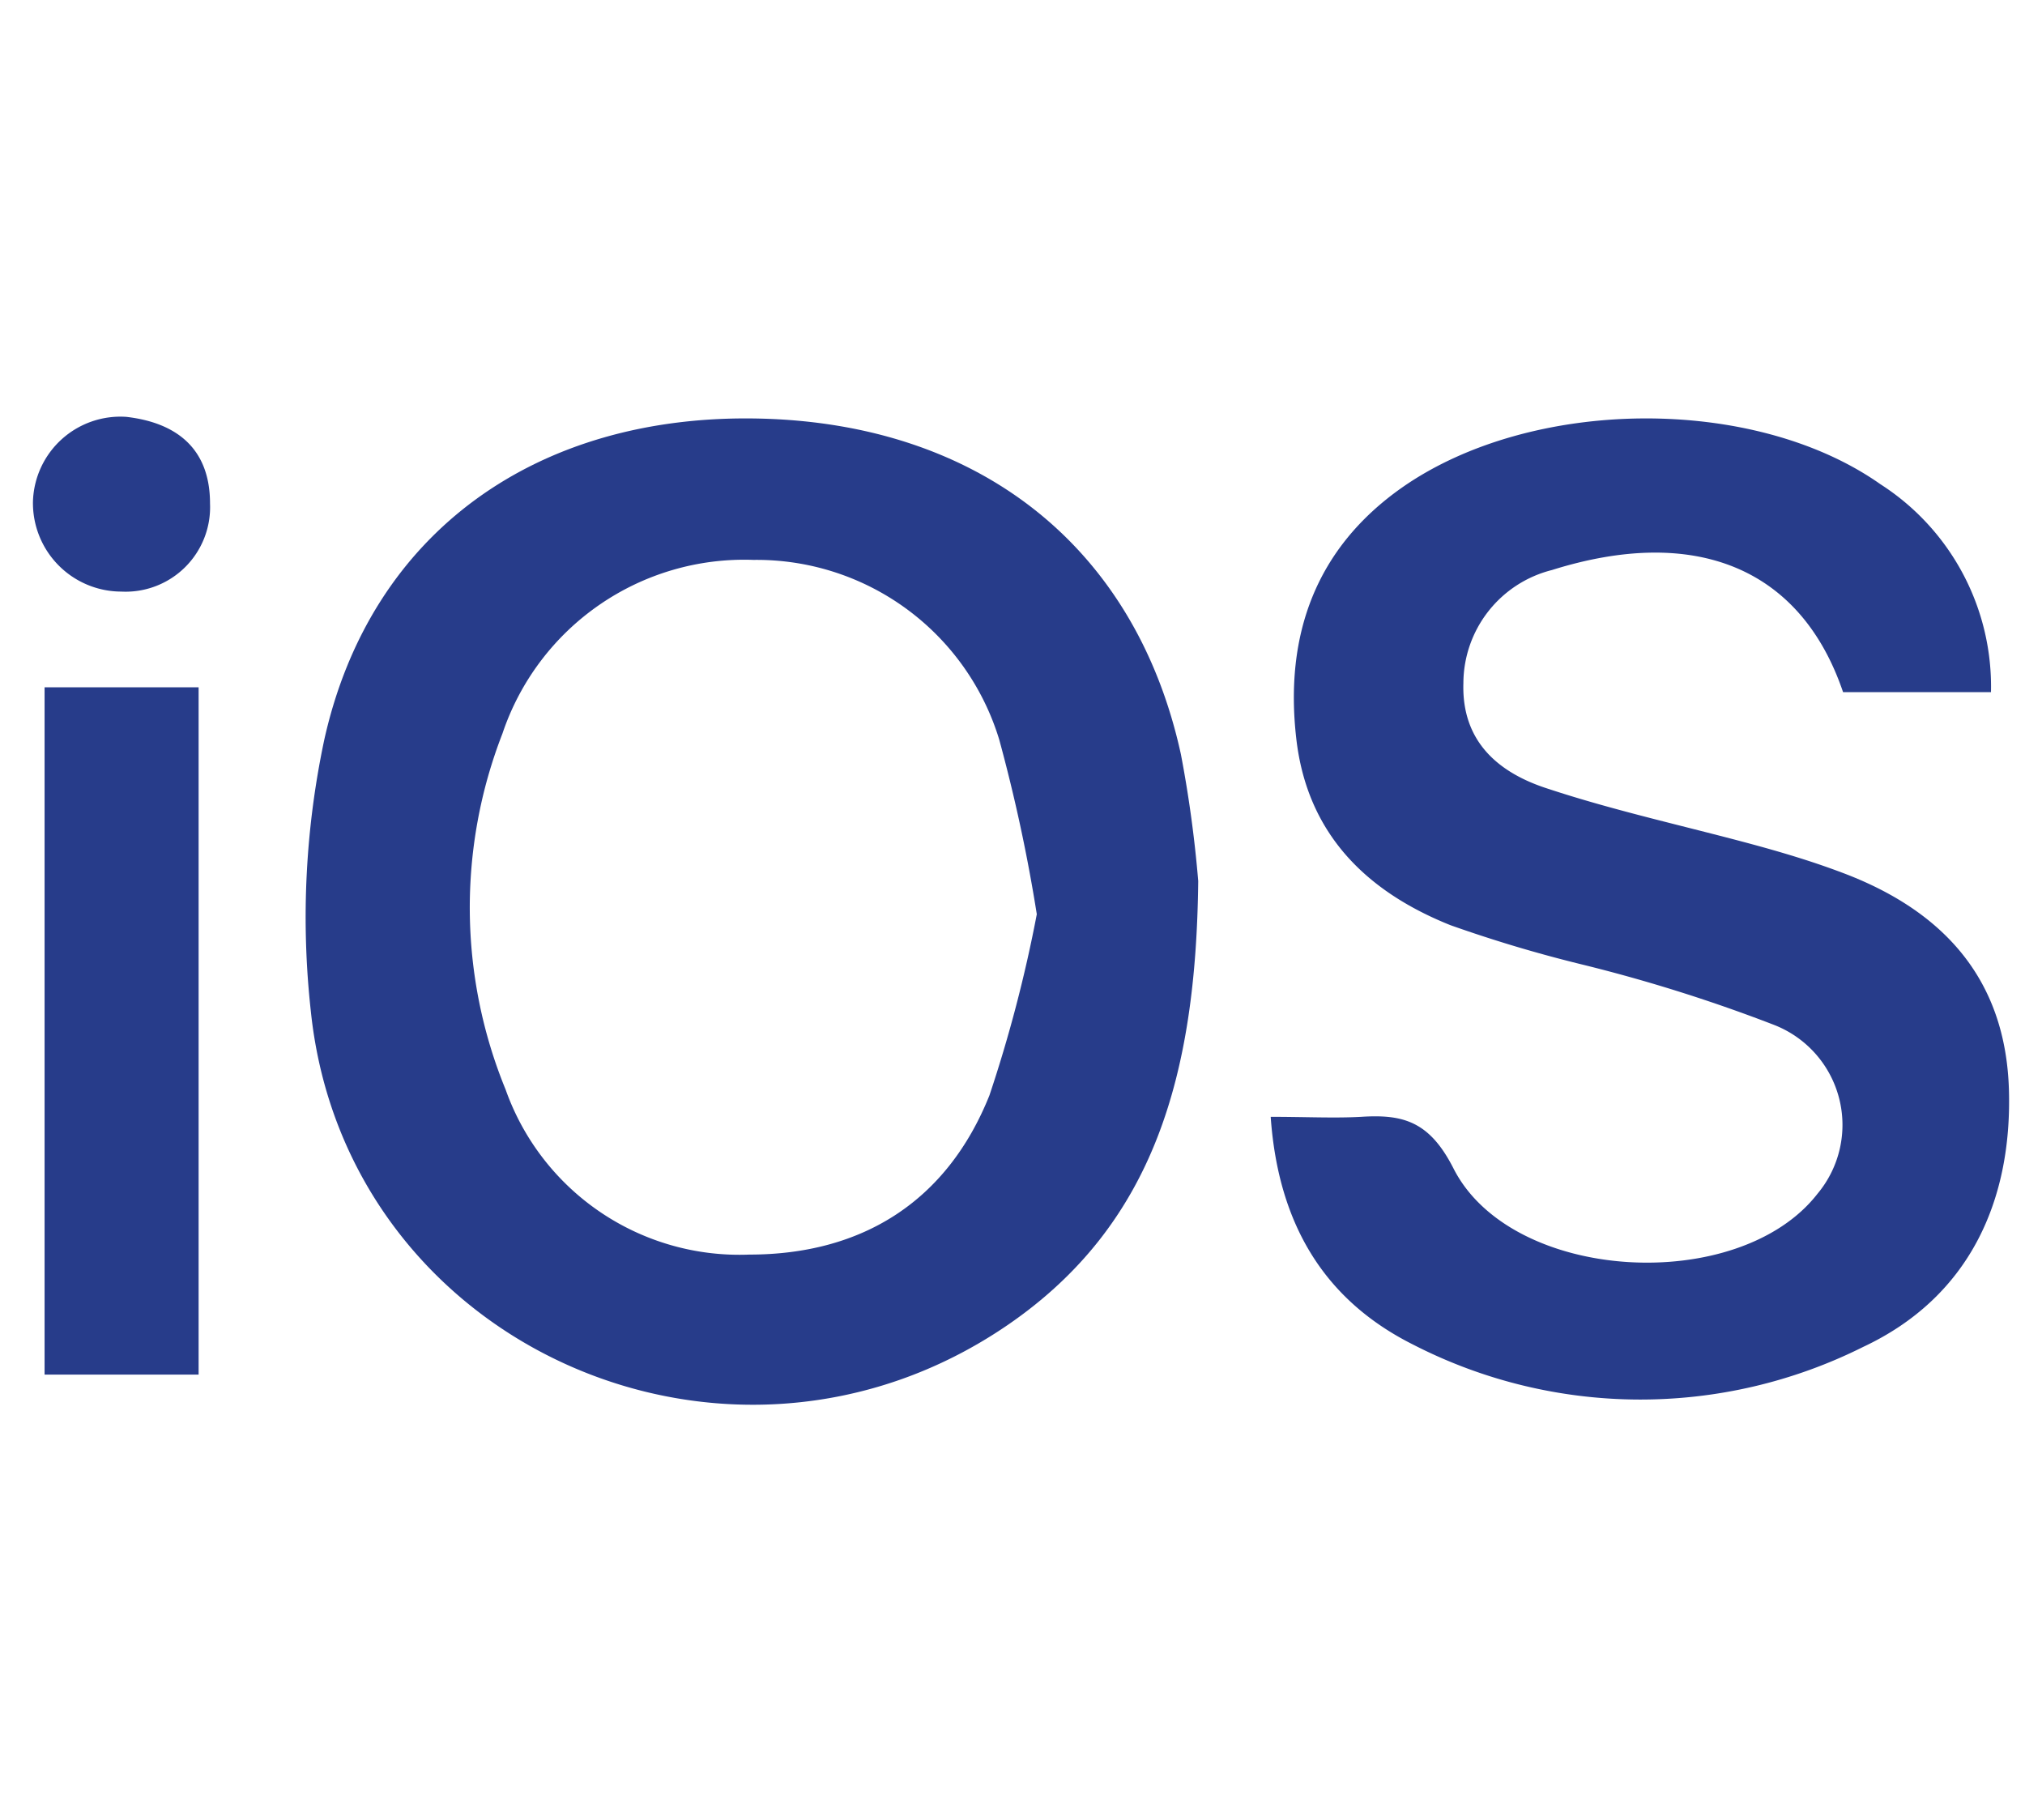 <svg id="Layer_1" data-name="Layer 1" xmlns="http://www.w3.org/2000/svg" viewBox="0 0 95.84 86.13"><defs><style>.cls-1{fill:#273c8a;}</style></defs><path class="cls-1" d="M55.89,35.7c-2.15-9.84-9.57-15.67-20-15.89S17.55,25.14,15.35,35a40.44,40.44,0,0,0-.64,12.85c1.64,15.83,19.79,23.91,33,14.85,6.93-4.76,8.9-11.85,9-21A57.52,57.52,0,0,0,55.89,35.7ZM46.83,51.84c-2,5-6,7.54-11.37,7.54a11.74,11.74,0,0,1-11.53-7.81,22.72,22.72,0,0,1-.15-16.85A12.07,12.07,0,0,1,35.66,26.5,12,12,0,0,1,47.29,35a77.5,77.5,0,0,1,1.78,8.27A65.87,65.87,0,0,1,46.83,51.84Z"/><path class="cls-1" d="M88.18,63.75a23.55,23.55,0,0,1-21.3-.11C62.73,61.56,60.5,58,60.14,52.86c1.68,0,3,.07,4.28,0,2-.13,3.24.22,4.37,2.44,2.75,5.42,13.5,6,17.23,1.2a5.08,5.08,0,0,0-2.08-8A74.88,74.88,0,0,0,75,45.68a64.51,64.51,0,0,1-6.35-1.89c-4-1.6-6.79-4.34-7.3-8.84-.56-4.89.92-9,5-11.87C72.47,18.79,83,18.69,89,22.92a11.38,11.38,0,0,1,5.23,9.84h-7c-2-5.89-7-7.91-13.78-5.78a5.54,5.54,0,0,0-4.19,5.35c-.09,2.84,1.75,4.28,4,5,3.24,1.07,6.59,1.79,9.89,2.69,1.35.37,2.7.78,4,1.27,4.77,1.78,7.78,5,7.93,10.31S93.15,61.42,88.18,63.75Z"/><rect class="cls-1" x="2.11" y="32.53" width="7.29" height="32.53"/><path class="cls-1" d="M9.94,23.83A4,4,0,0,1,5.74,28a4.19,4.19,0,0,1-4.18-4.27,4.14,4.14,0,0,1,4.42-4C8.31,20,9.94,21.19,9.94,23.83Z"/></svg>